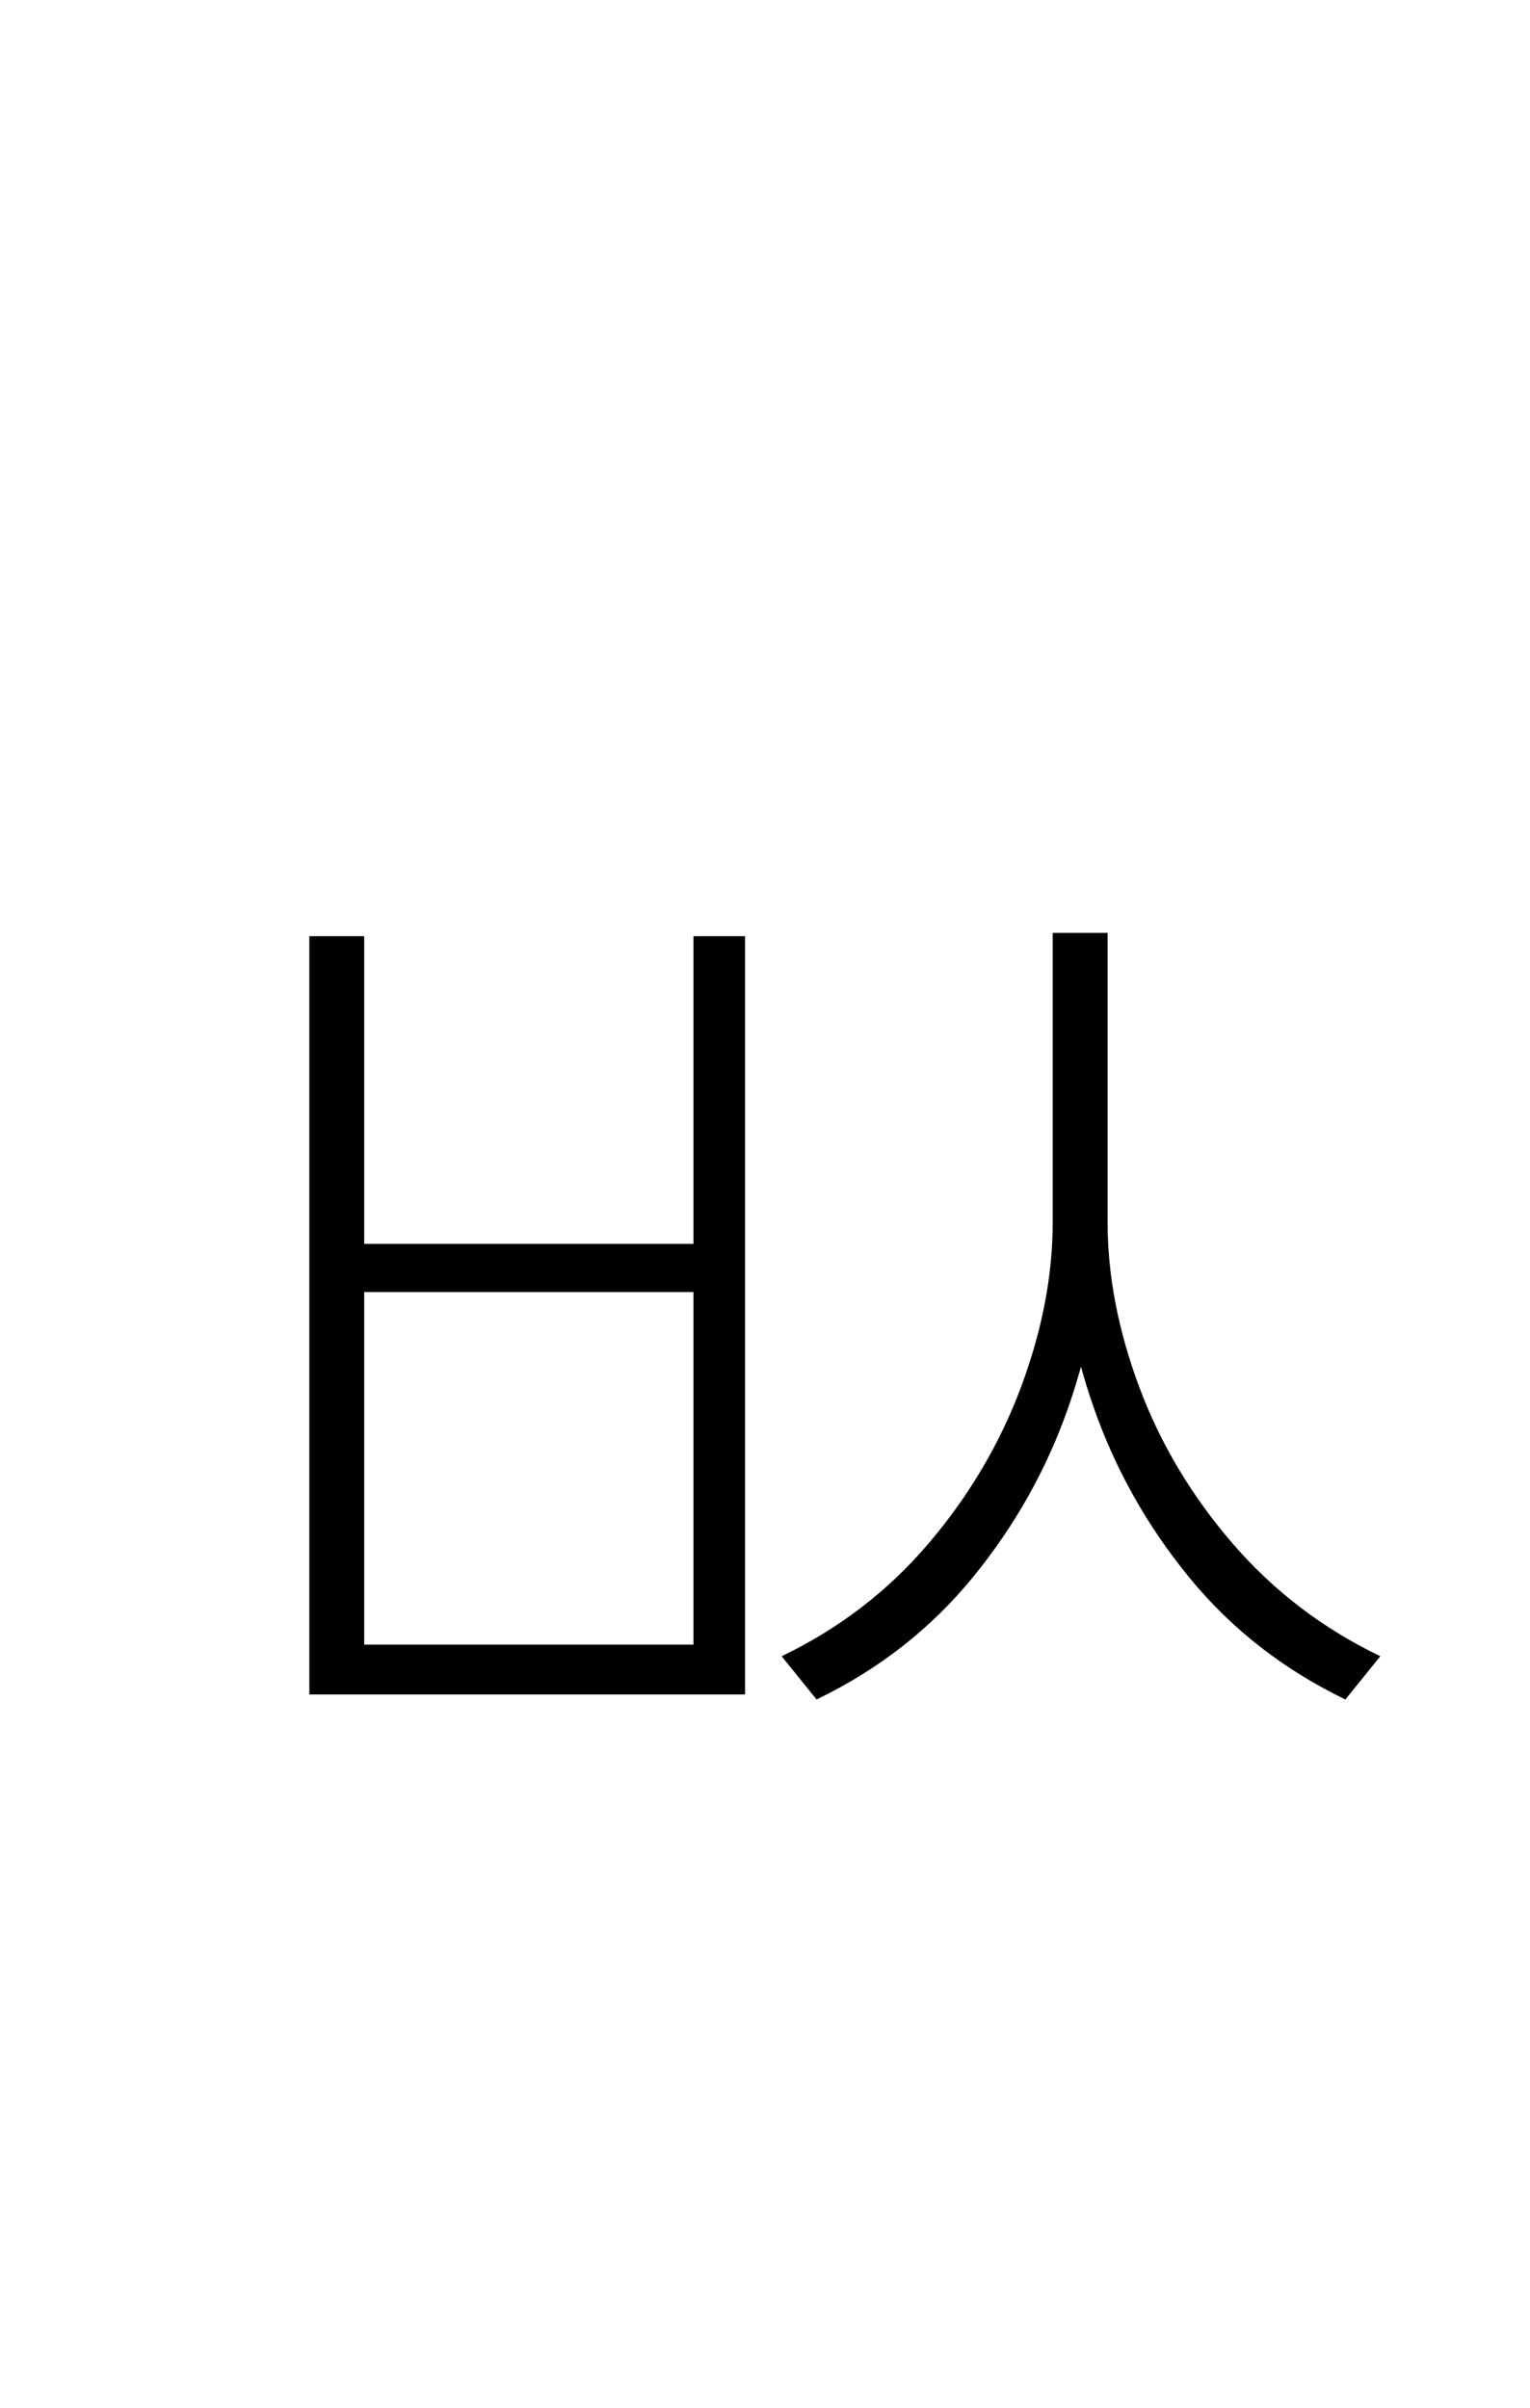 <?xml version="1.0" encoding="UTF-8" standalone="no"?>
<!DOCTYPE svg PUBLIC "-//W3C//DTD SVG 1.1//EN" "http://www.w3.org/Graphics/SVG/1.1/DTD/svg11.dtd">
 <svg xmlns="http://www.w3.org/2000/svg" xmlns:xlink="http://www.w3.org/1999/xlink" width="184" height="289.6"><path fill="black" d="M126.60 147L126.60 112.20L132.40 112.20L132.40 147Q132.40 158 128.50 169.20Q124.60 180.40 117 189.70Q109.40 199 98.20 204.40L98.20 204.40L94 199.20Q104.40 194.20 111.70 185.60Q119 177 122.80 166.80Q126.60 156.60 126.60 147L126.60 147ZM127.60 147L127.60 112.20L133.20 112.20L133.20 147Q133.20 156.60 137 166.80Q140.80 177 148.20 185.60Q155.60 194.20 166 199.20L166 199.20L161.80 204.40Q150.60 199 143 189.70Q135.40 180.40 131.50 169.20Q127.60 158 127.60 147L127.60 147ZM37.20 203.80L37.20 112.60L43.80 112.60L43.80 149.60L83.40 149.60L83.40 112.60L89.60 112.60L89.60 203.80L37.20 203.80ZM83.40 155.40L43.80 155.40L43.80 197.80L83.40 197.80L83.40 155.40Z"/></svg>
